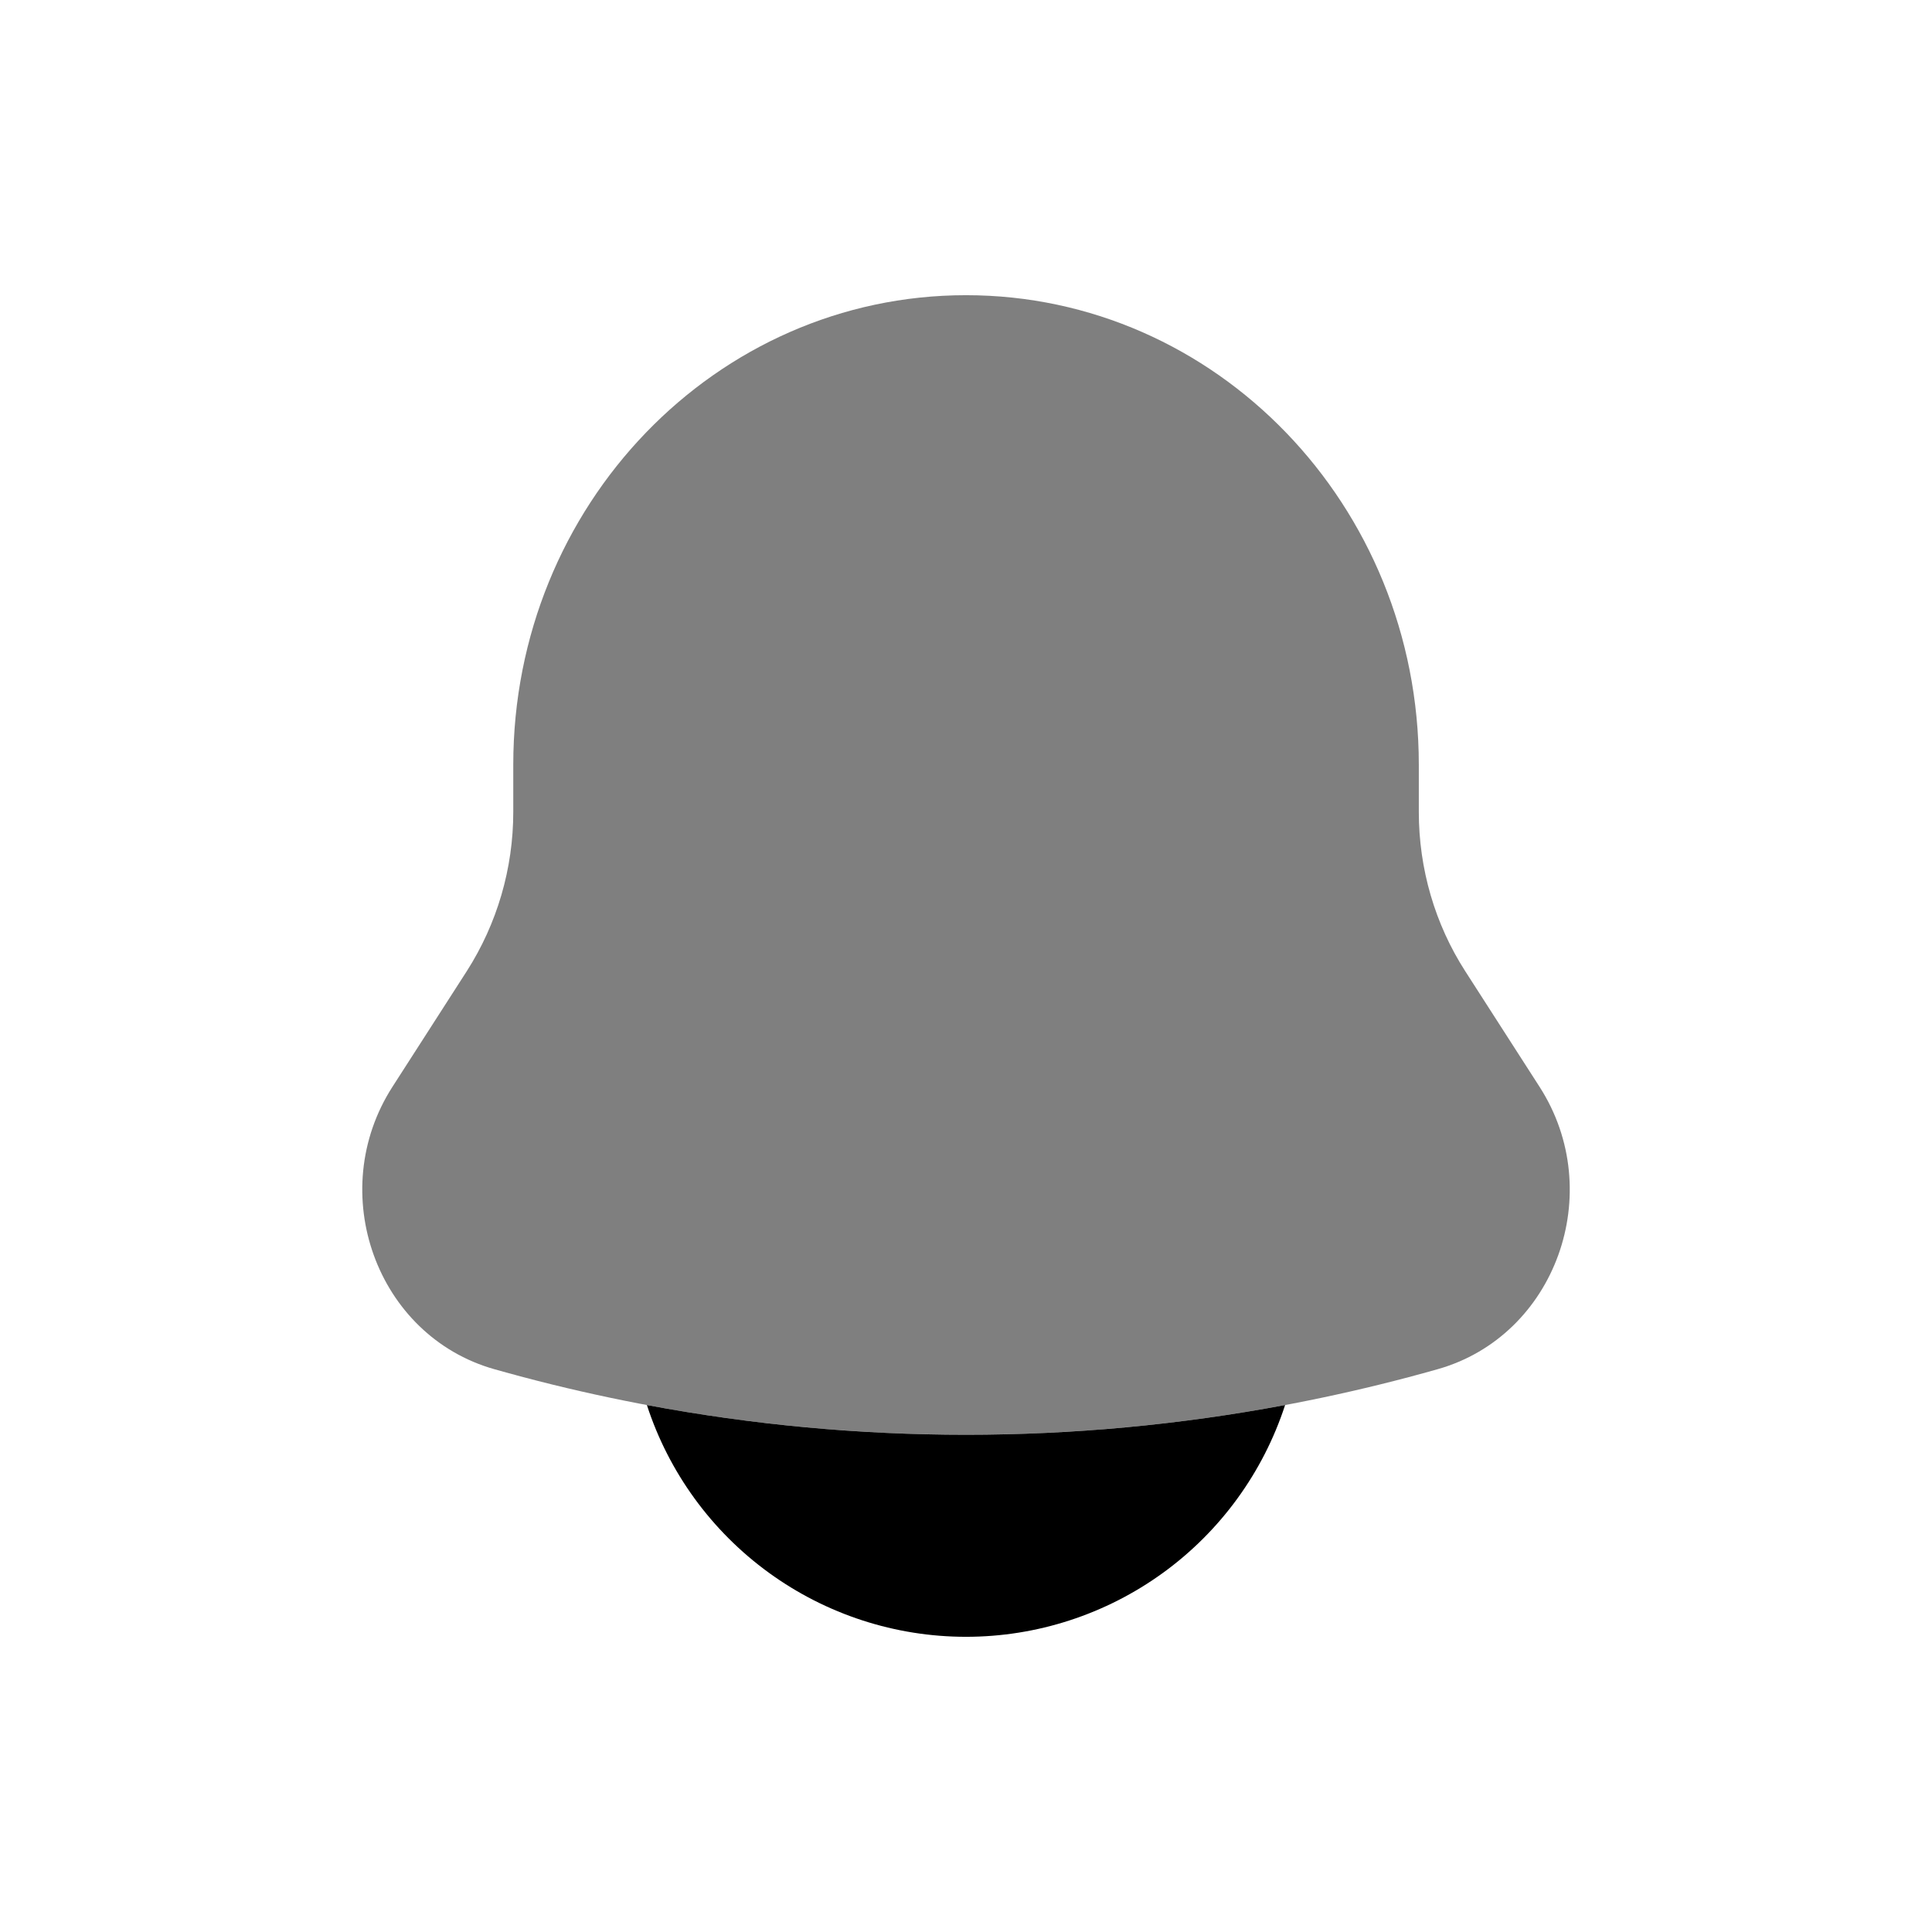 <svg viewBox="0 0 24 24" fill="currentColor" id="icon" xmlns="http://www.w3.org/2000/svg">
  <path
    opacity="0.5"
    d="M17.625 9.5V10.086C17.625 10.791 17.825 11.479 18.202 12.065L19.125 13.501C19.968 14.812 19.324 16.595 17.858 17.009C14.028 18.094 9.972 18.094 6.142 17.009C4.676 16.595 4.033 14.812 4.875 13.501L5.798 12.065C6.176 11.474 6.376 10.788 6.376 10.086V9.5C6.376 6.278 8.894 3.667 12 3.667C15.106 3.667 17.625 6.278 17.625 9.5Z"
  />
  <path
    d="M8.036 17.454C8.308 18.291 8.839 19.02 9.551 19.537C10.263 20.054 11.12 20.333 12 20.333C12.88 20.333 13.737 20.054 14.449 19.537C15.161 19.02 15.691 18.291 15.964 17.454C13.343 17.946 10.658 17.946 8.036 17.454Z"
  />
</svg>
